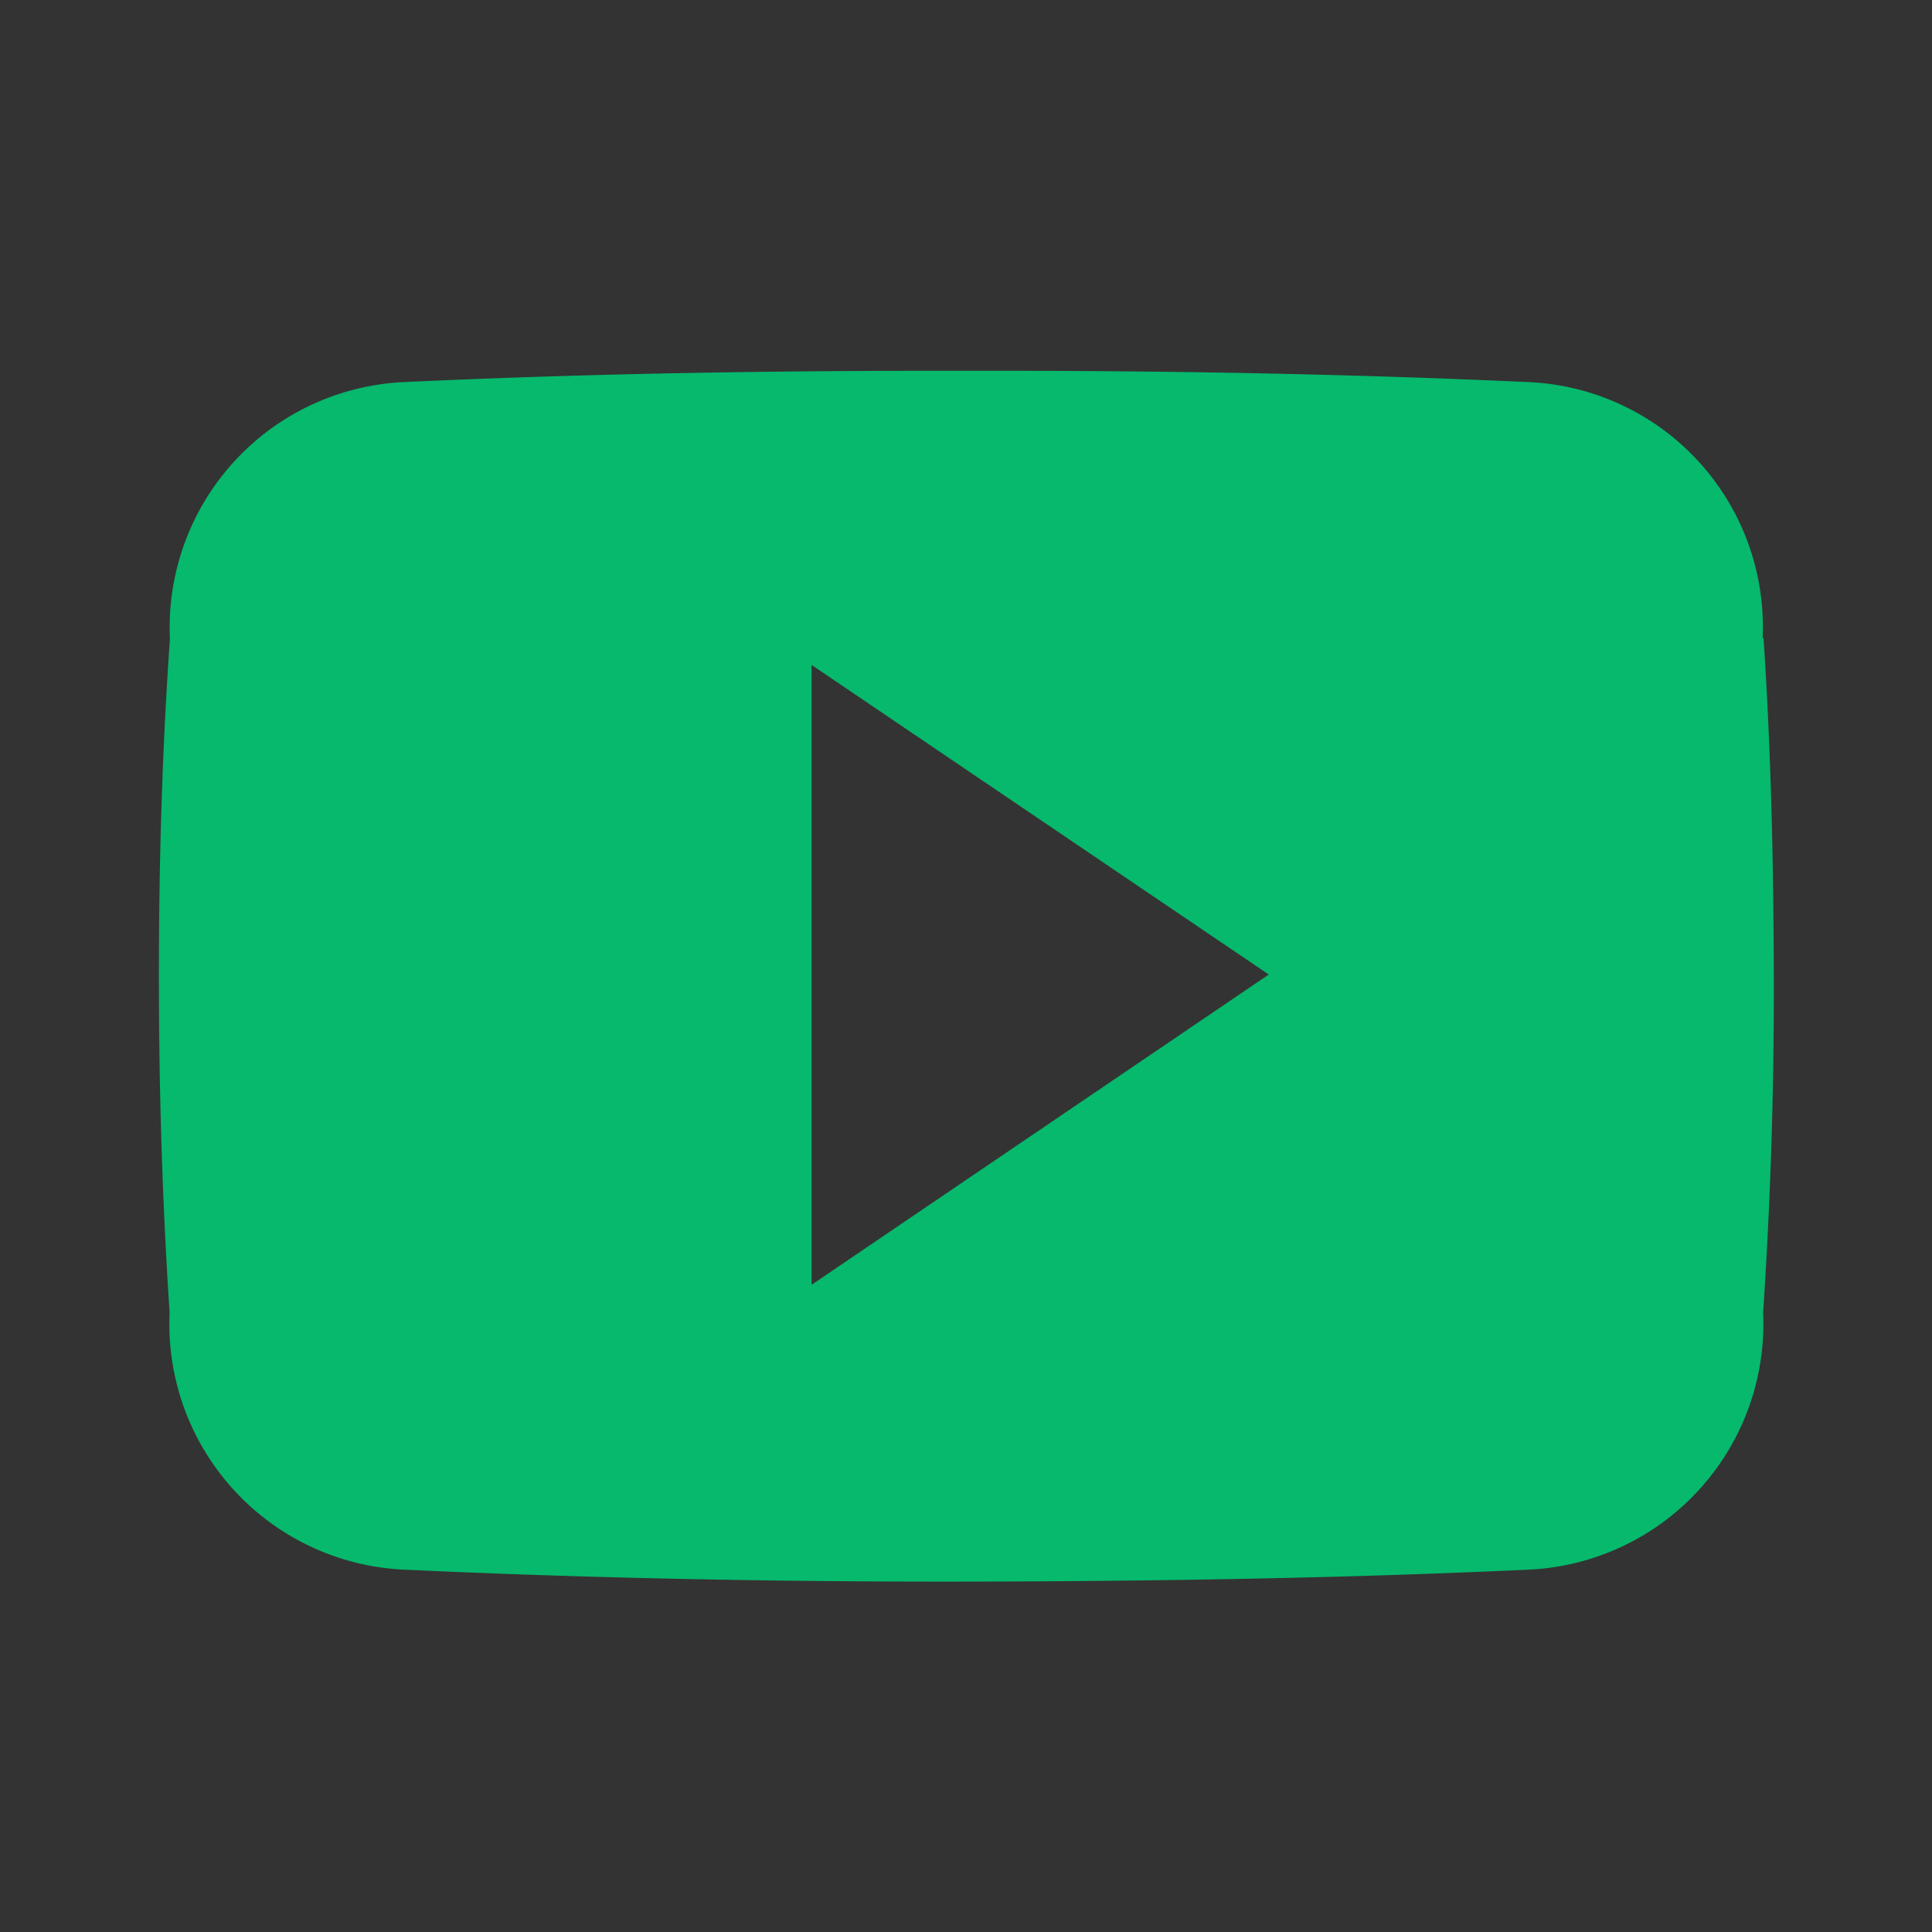 <svg xmlns="http://www.w3.org/2000/svg" xmlns:xlink="http://www.w3.org/1999/xlink" id="youtube-Hover" width="24" height="24" viewBox="0 0 24 24"><rect x="0" y="0" width="24" height="24" fill="#333333" stroke="none"/><defs><clipPath id="clip-path"><rect id="Rectangle_482" data-name="Rectangle 482" width="24" height="24" transform="translate(1496.012 11.366)" fill="none" stroke="#707070" stroke-width="1"></rect></clipPath></defs><g id="x" transform="translate(-1496.012 -11.366)" clip-path="url(#clip-path)"><path id="Icon_ion-logo-youtube" data-name="Icon ion-logo-youtube" d="M19.922,7.821a3.045,3.045,0,0,0-2.9-3.18c-2.17-.1-4.383-.141-6.644-.141H9.674c-2.256,0-4.473.039-6.643.141A3.051,3.051,0,0,0,.137,7.829C.039,9.223,0,10.618,0,12.012S.04,14.8.133,16.2a3.055,3.055,0,0,0,2.895,3.192c2.28.106,4.618.153,7,.149s4.713-.042,7-.149a3.055,3.055,0,0,0,2.9-3.192c.094-1.4.137-2.793.133-4.191s-.034-2.79-.128-4.187ZM8.108,15.854v-7.7L13.787,12Z" transform="translate(1497.986 -12.78)" fill="#fff"></path><path id="Icon_ion-logo-youtube-2" data-name="Icon ion-logo-youtube" d="M19.922,7.821a3.045,3.045,0,0,0-2.9-3.18c-2.17-.1-4.383-.141-6.644-.141H9.674c-2.256,0-4.473.039-6.643.141A3.051,3.051,0,0,0,.137,7.829C.039,9.223,0,10.618,0,12.012S.04,14.8.133,16.2a3.055,3.055,0,0,0,2.895,3.192c2.28.106,4.618.153,7,.149s4.713-.042,7-.149a3.055,3.055,0,0,0,2.9-3.192c.094-1.4.137-2.793.133-4.191s-.034-2.79-.128-4.187ZM8.108,15.854v-7.7L13.787,12Z" transform="translate(1497.986 11.472)" fill="#06b96d"></path></g></svg>